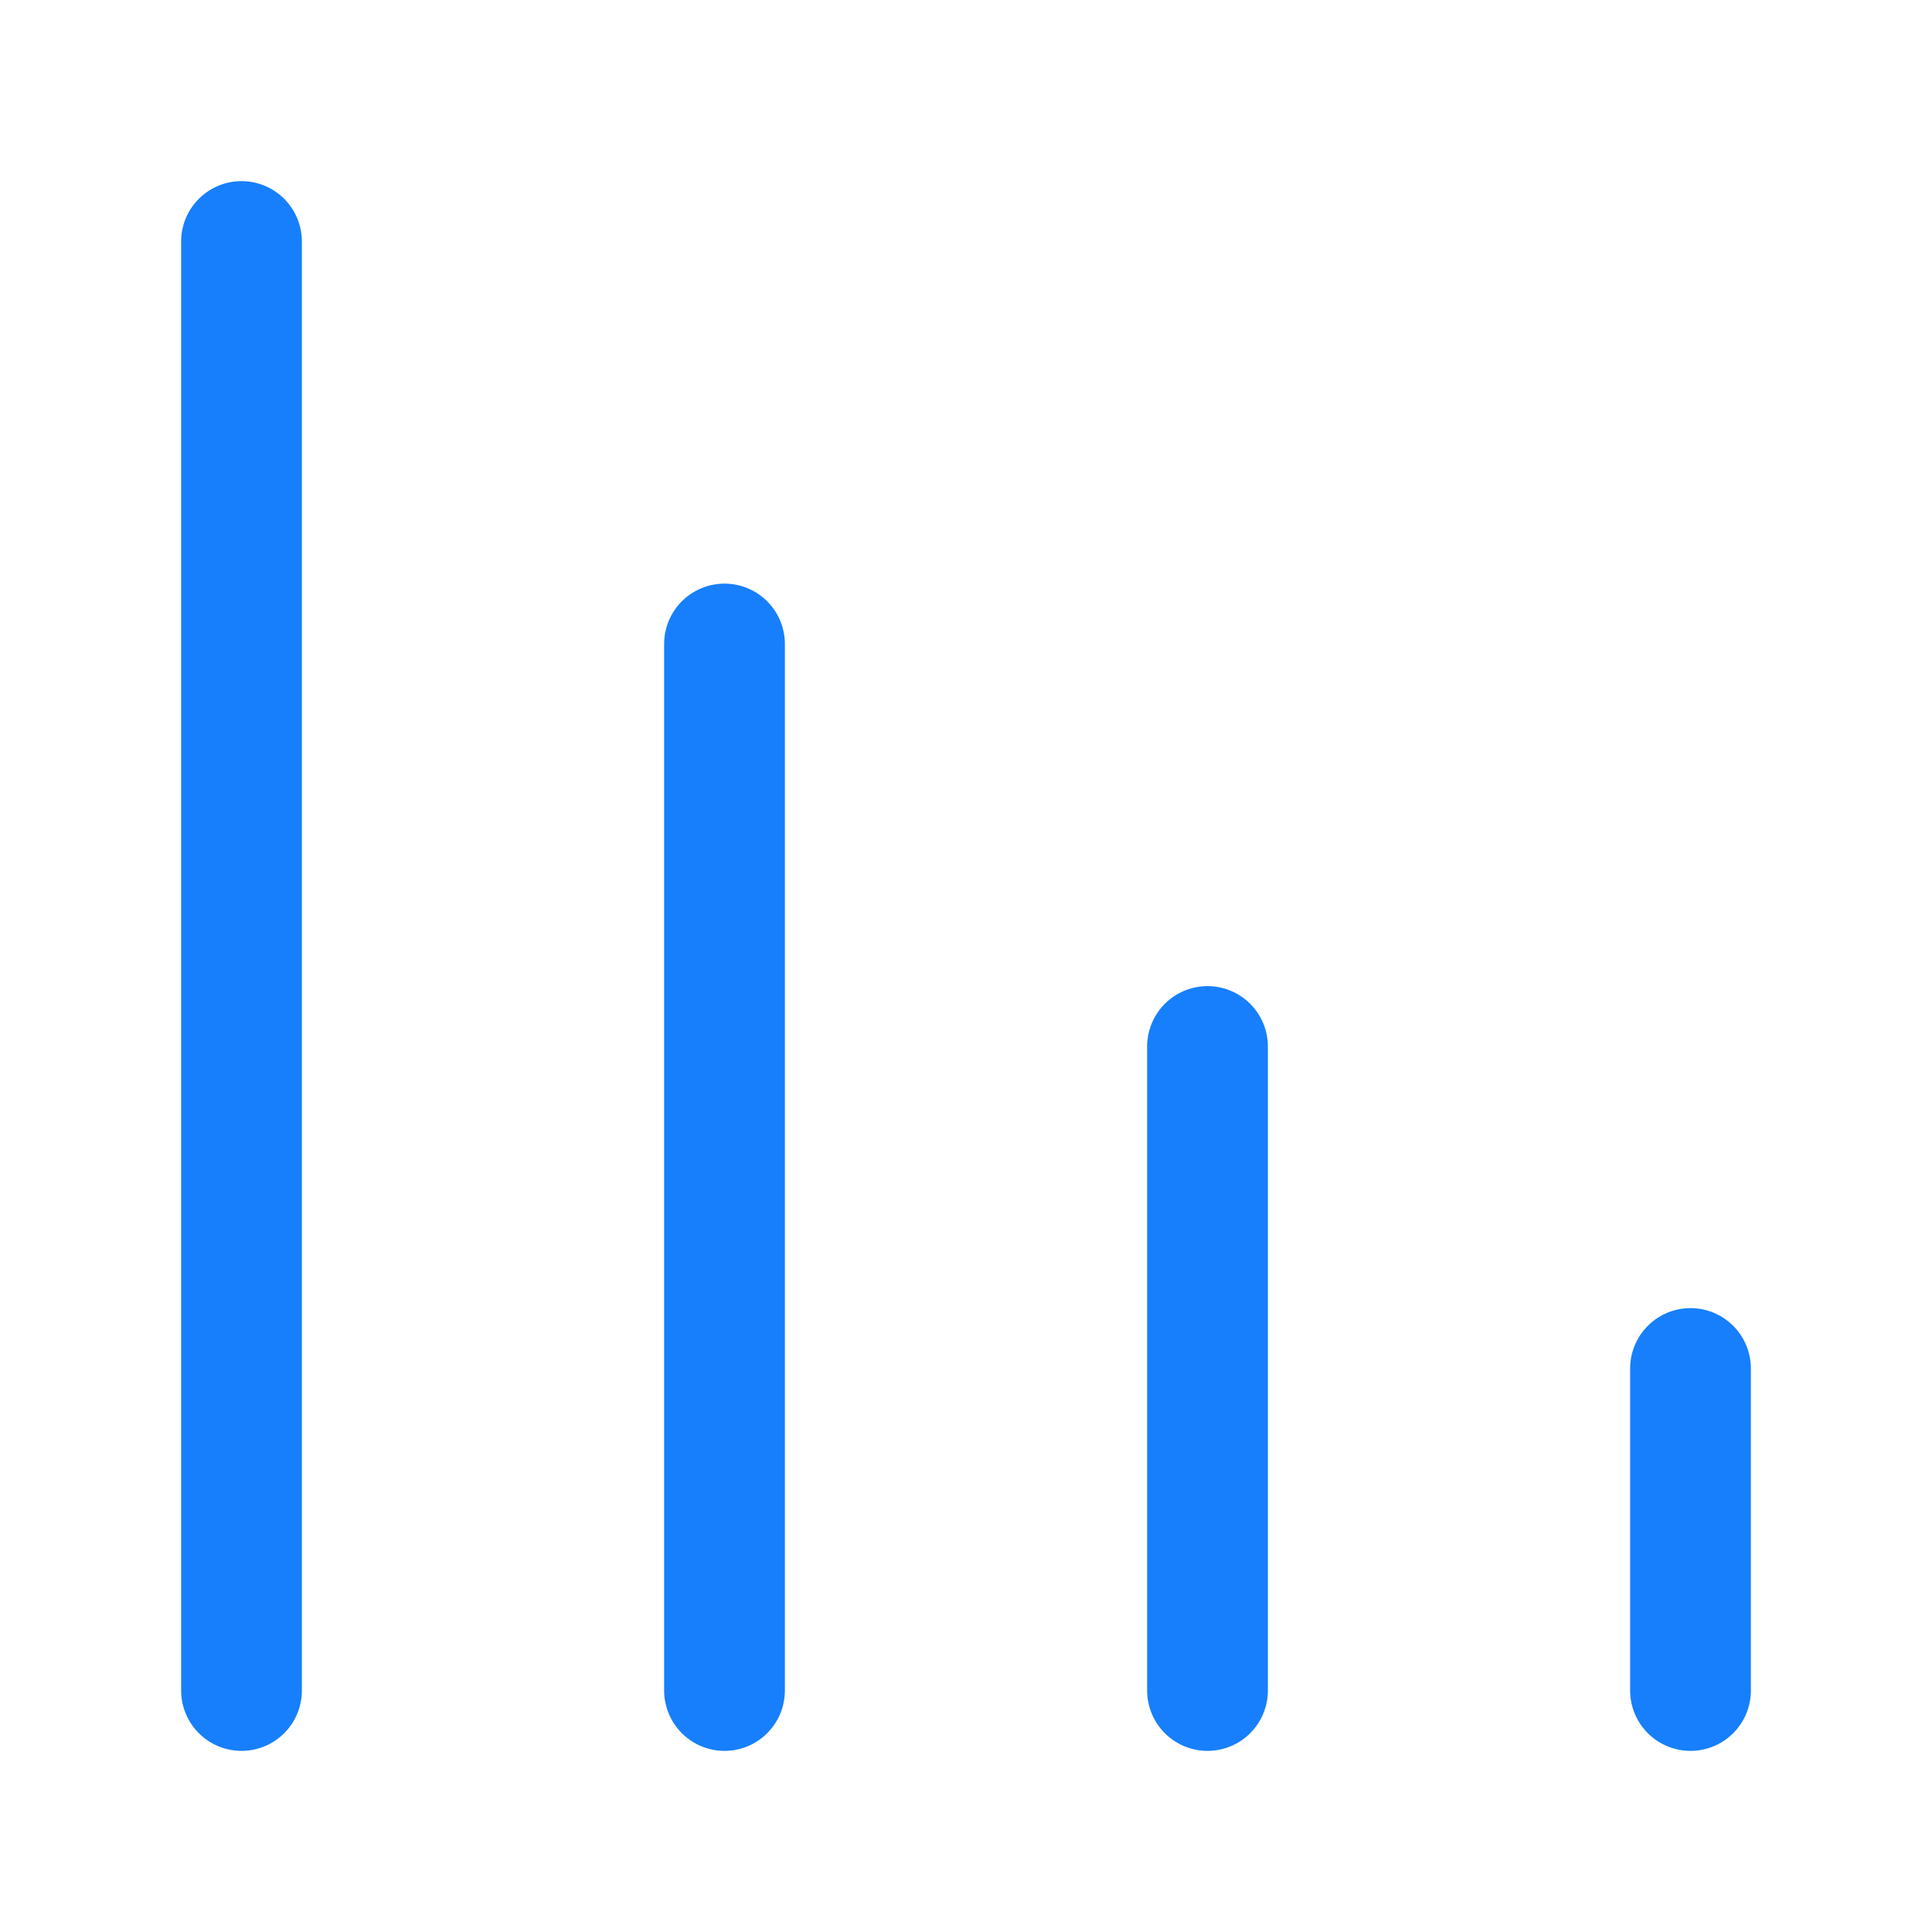 <svg width="24" height="24" viewBox="0 0 24 24" fill="none" xmlns="http://www.w3.org/2000/svg">
<path d="M21 17V21" stroke="#177FFB" stroke-width="1.5" stroke-linecap="round" stroke-linejoin="round"/>
<path d="M15 13V21" stroke="#177FFB" stroke-width="1.5" stroke-linecap="round" stroke-linejoin="round"/>
<path d="M9 8V21" stroke="#177FFB" stroke-width="1.5" stroke-linecap="round" stroke-linejoin="round"/>
<path d="M3 3V21" stroke="#177FFB" stroke-width="1.5" stroke-linecap="round" stroke-linejoin="round"/>
</svg>
